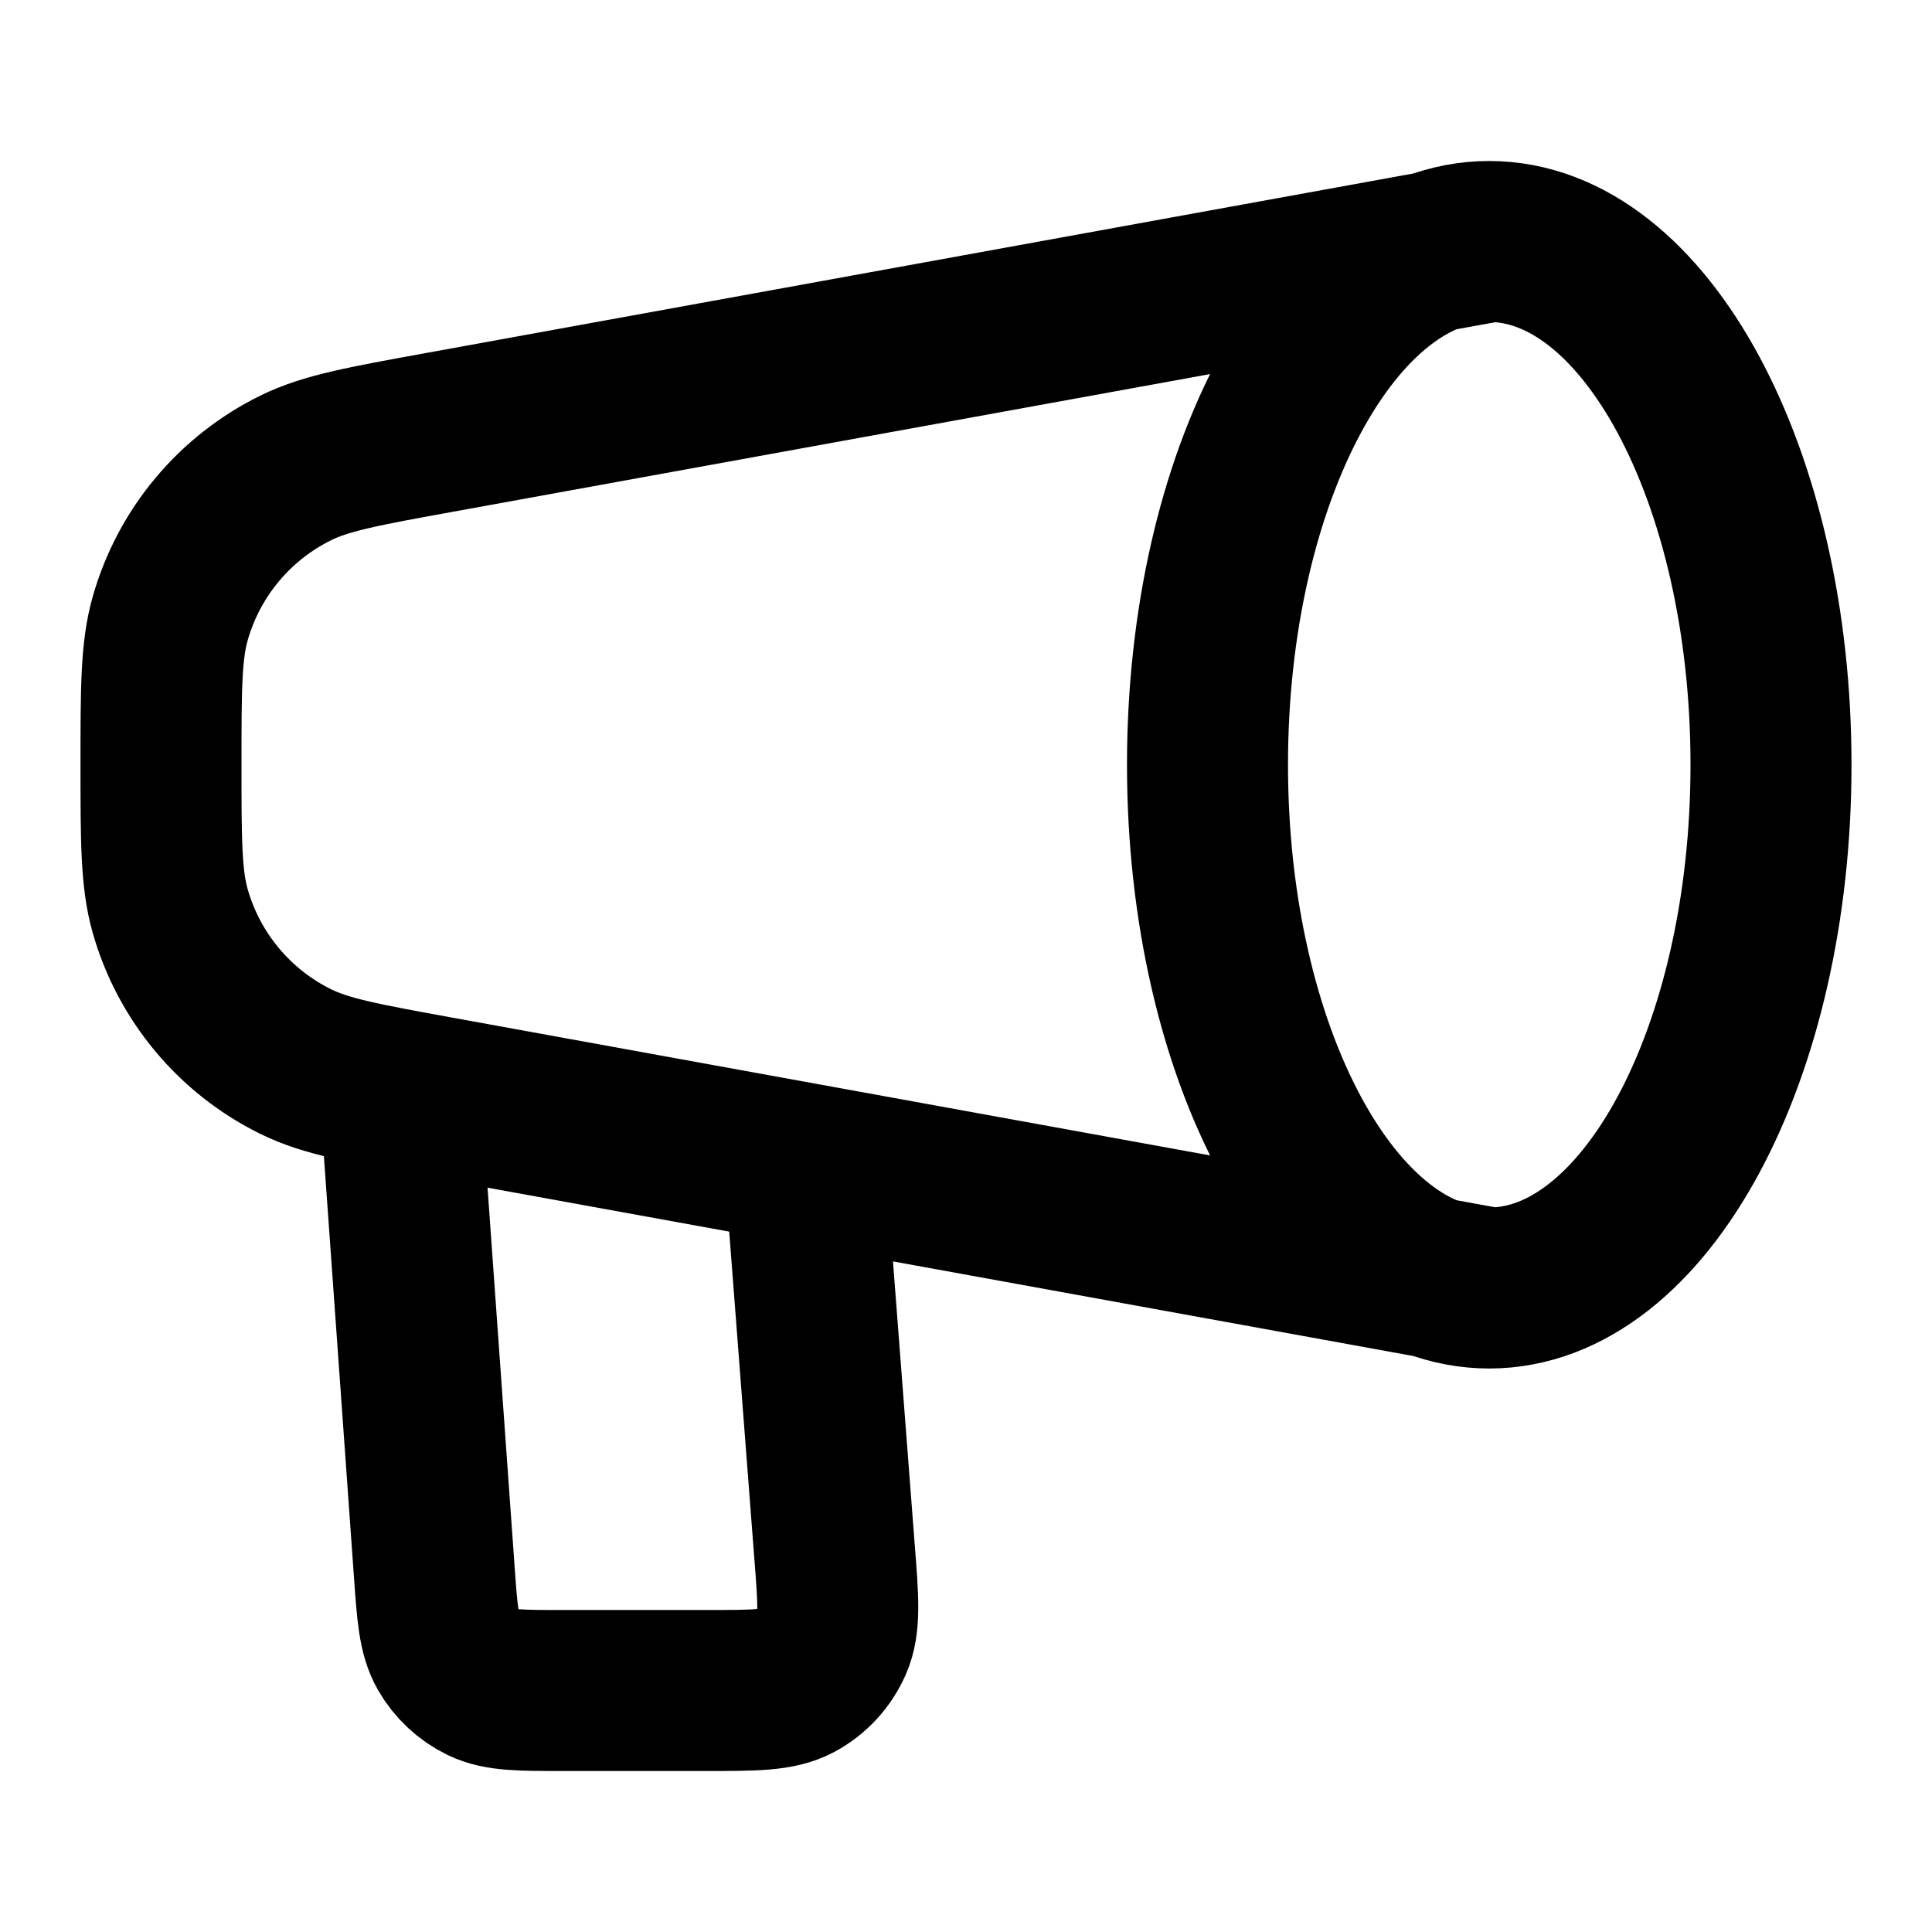 <?xml version="1.0" encoding="utf-8"?><!-- Uploaded to: SVG Repo, www.svgrepo.com, Generator: SVG Repo Mixer Tools -->
<svg width="800px" height="800px" viewBox="0 0 24 24" fill="none" xmlns="http://www.w3.org/2000/svg">
<path d="M18.5 16C20.433 16 22 13.09 22 9.5C22 5.91 20.433 3 18.5 3M18.5 16C16.567 16 15 13.09 15 9.5C15 5.91 16.567 3 18.5 3M18.5 16L5.444 13.626C4.516 13.457 4.052 13.373 3.677 13.189C2.914 12.814 2.346 12.133 2.114 11.316C2 10.914 2 10.443 2 9.5C2 8.557 2 8.086 2.114 7.684C2.346 6.866 2.914 6.186 3.677 5.811C4.052 5.627 4.516 5.543 5.444 5.374L18.5 3M5 14L5.394 19.514C5.431 20.038 5.45 20.299 5.564 20.498C5.664 20.673 5.815 20.813 5.996 20.901C6.202 21 6.465 21 6.99 21H8.772C9.372 21 9.672 21 9.895 20.88C10.09 20.775 10.244 20.608 10.334 20.405C10.437 20.175 10.414 19.876 10.367 19.277L10 14.5" stroke="#000000" stroke-width="2" stroke-linecap="round" stroke-linejoin="round"/>
</svg>